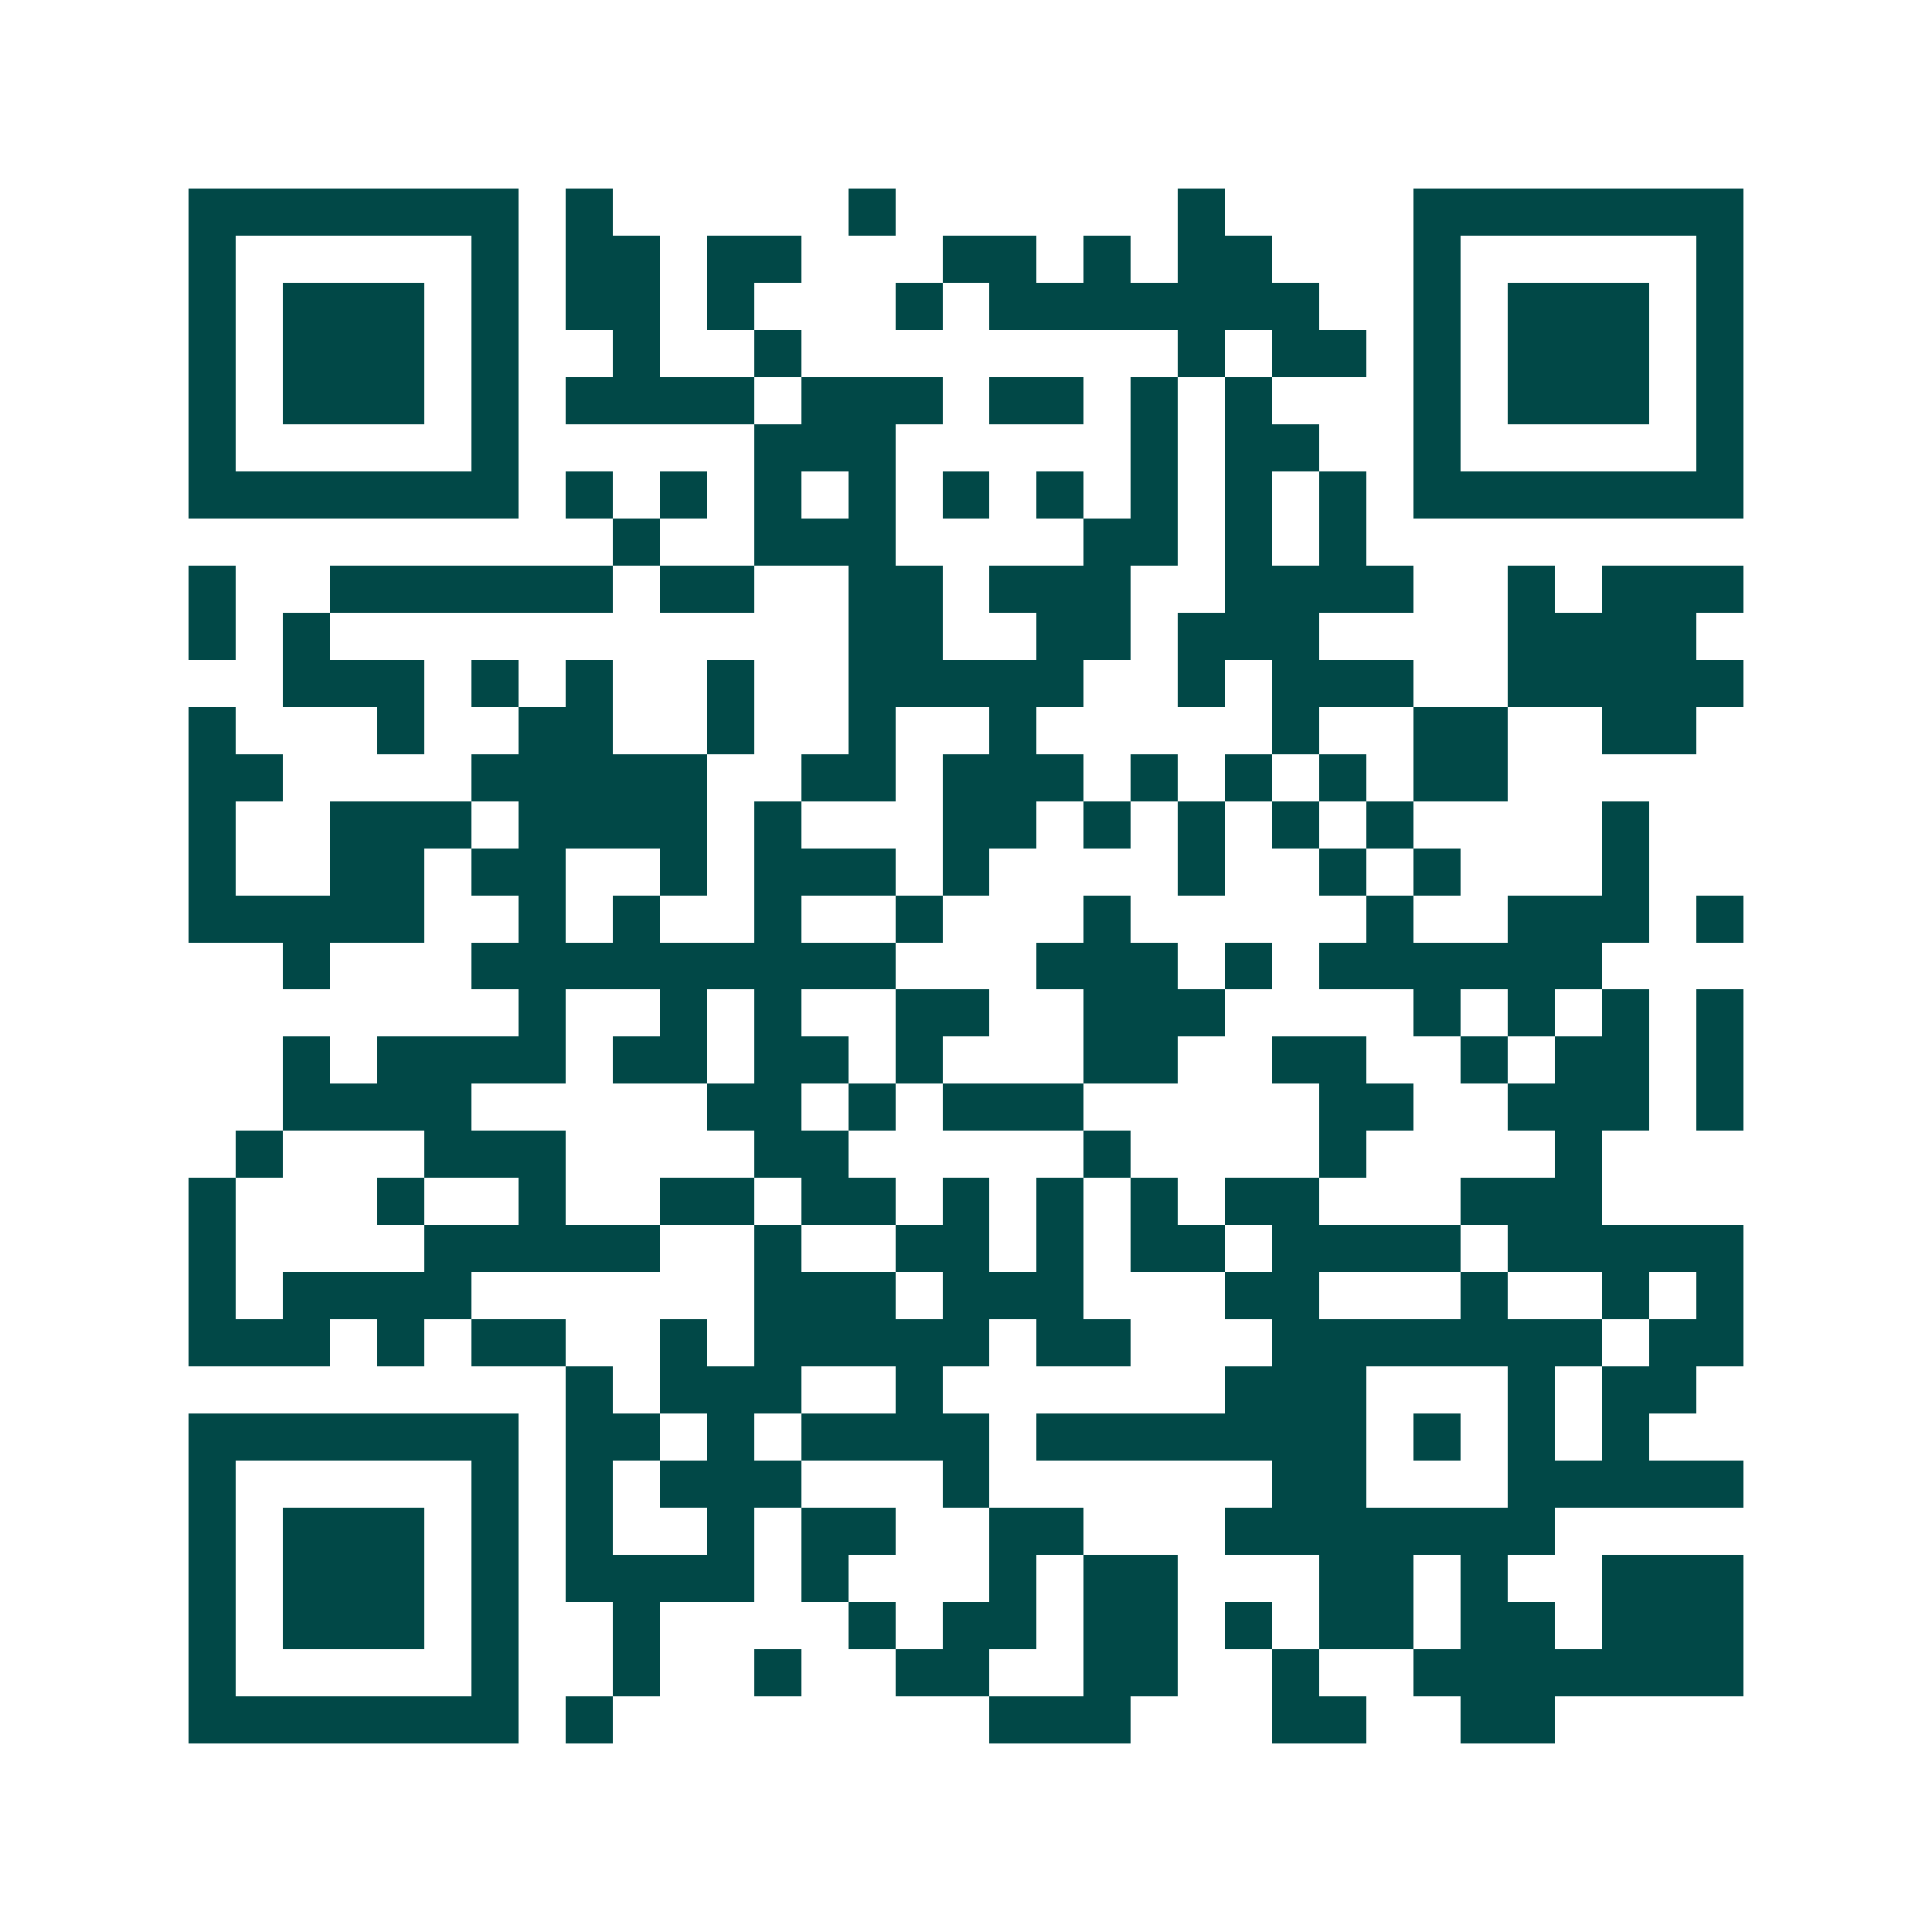 <svg xmlns="http://www.w3.org/2000/svg" width="200" height="200" viewBox="0 0 41 41" shape-rendering="crispEdges"><path fill="#ffffff" d="M0 0h41v41H0z"/><path stroke="#014847" d="M4 4.5h7m1 0h1m5 0h1m6 0h1m4 0h7M4 5.5h1m5 0h1m1 0h2m1 0h2m3 0h2m1 0h1m1 0h2m3 0h1m5 0h1M4 6.5h1m1 0h3m1 0h1m1 0h2m1 0h1m3 0h1m1 0h7m2 0h1m1 0h3m1 0h1M4 7.5h1m1 0h3m1 0h1m2 0h1m2 0h1m8 0h1m1 0h2m1 0h1m1 0h3m1 0h1M4 8.5h1m1 0h3m1 0h1m1 0h4m1 0h3m1 0h2m1 0h1m1 0h1m3 0h1m1 0h3m1 0h1M4 9.5h1m5 0h1m5 0h3m5 0h1m1 0h2m2 0h1m5 0h1M4 10.5h7m1 0h1m1 0h1m1 0h1m1 0h1m1 0h1m1 0h1m1 0h1m1 0h1m1 0h1m1 0h7M13 11.5h1m2 0h3m4 0h2m1 0h1m1 0h1M4 12.5h1m2 0h6m1 0h2m2 0h2m1 0h3m2 0h4m2 0h1m1 0h3M4 13.5h1m1 0h1m11 0h2m2 0h2m1 0h3m4 0h4M6 14.5h3m1 0h1m1 0h1m2 0h1m2 0h5m2 0h1m1 0h3m2 0h5M4 15.5h1m3 0h1m2 0h2m2 0h1m2 0h1m2 0h1m5 0h1m2 0h2m2 0h2M4 16.5h2m4 0h5m2 0h2m1 0h3m1 0h1m1 0h1m1 0h1m1 0h2M4 17.5h1m2 0h3m1 0h4m1 0h1m3 0h2m1 0h1m1 0h1m1 0h1m1 0h1m4 0h1M4 18.5h1m2 0h2m1 0h2m2 0h1m1 0h3m1 0h1m4 0h1m2 0h1m1 0h1m3 0h1M4 19.5h5m2 0h1m1 0h1m2 0h1m2 0h1m3 0h1m5 0h1m2 0h3m1 0h1M6 20.5h1m3 0h9m3 0h3m1 0h1m1 0h6M11 21.5h1m2 0h1m1 0h1m2 0h2m2 0h3m4 0h1m1 0h1m1 0h1m1 0h1M6 22.5h1m1 0h4m1 0h2m1 0h2m1 0h1m3 0h2m2 0h2m2 0h1m1 0h2m1 0h1M6 23.5h4m5 0h2m1 0h1m1 0h3m5 0h2m2 0h3m1 0h1M5 24.5h1m3 0h3m4 0h2m5 0h1m4 0h1m4 0h1M4 25.5h1m3 0h1m2 0h1m2 0h2m1 0h2m1 0h1m1 0h1m1 0h1m1 0h2m3 0h3M4 26.5h1m4 0h5m2 0h1m2 0h2m1 0h1m1 0h2m1 0h4m1 0h5M4 27.5h1m1 0h4m6 0h3m1 0h3m3 0h2m3 0h1m2 0h1m1 0h1M4 28.5h3m1 0h1m1 0h2m2 0h1m1 0h5m1 0h2m3 0h7m1 0h2M12 29.5h1m1 0h3m2 0h1m6 0h3m3 0h1m1 0h2M4 30.5h7m1 0h2m1 0h1m1 0h4m1 0h7m1 0h1m1 0h1m1 0h1M4 31.5h1m5 0h1m1 0h1m1 0h3m3 0h1m6 0h2m3 0h5M4 32.5h1m1 0h3m1 0h1m1 0h1m2 0h1m1 0h2m2 0h2m3 0h7M4 33.5h1m1 0h3m1 0h1m1 0h4m1 0h1m3 0h1m1 0h2m3 0h2m1 0h1m2 0h3M4 34.5h1m1 0h3m1 0h1m2 0h1m4 0h1m1 0h2m1 0h2m1 0h1m1 0h2m1 0h2m1 0h3M4 35.5h1m5 0h1m2 0h1m2 0h1m2 0h2m2 0h2m2 0h1m2 0h7M4 36.5h7m1 0h1m8 0h3m3 0h2m2 0h2"/></svg>
